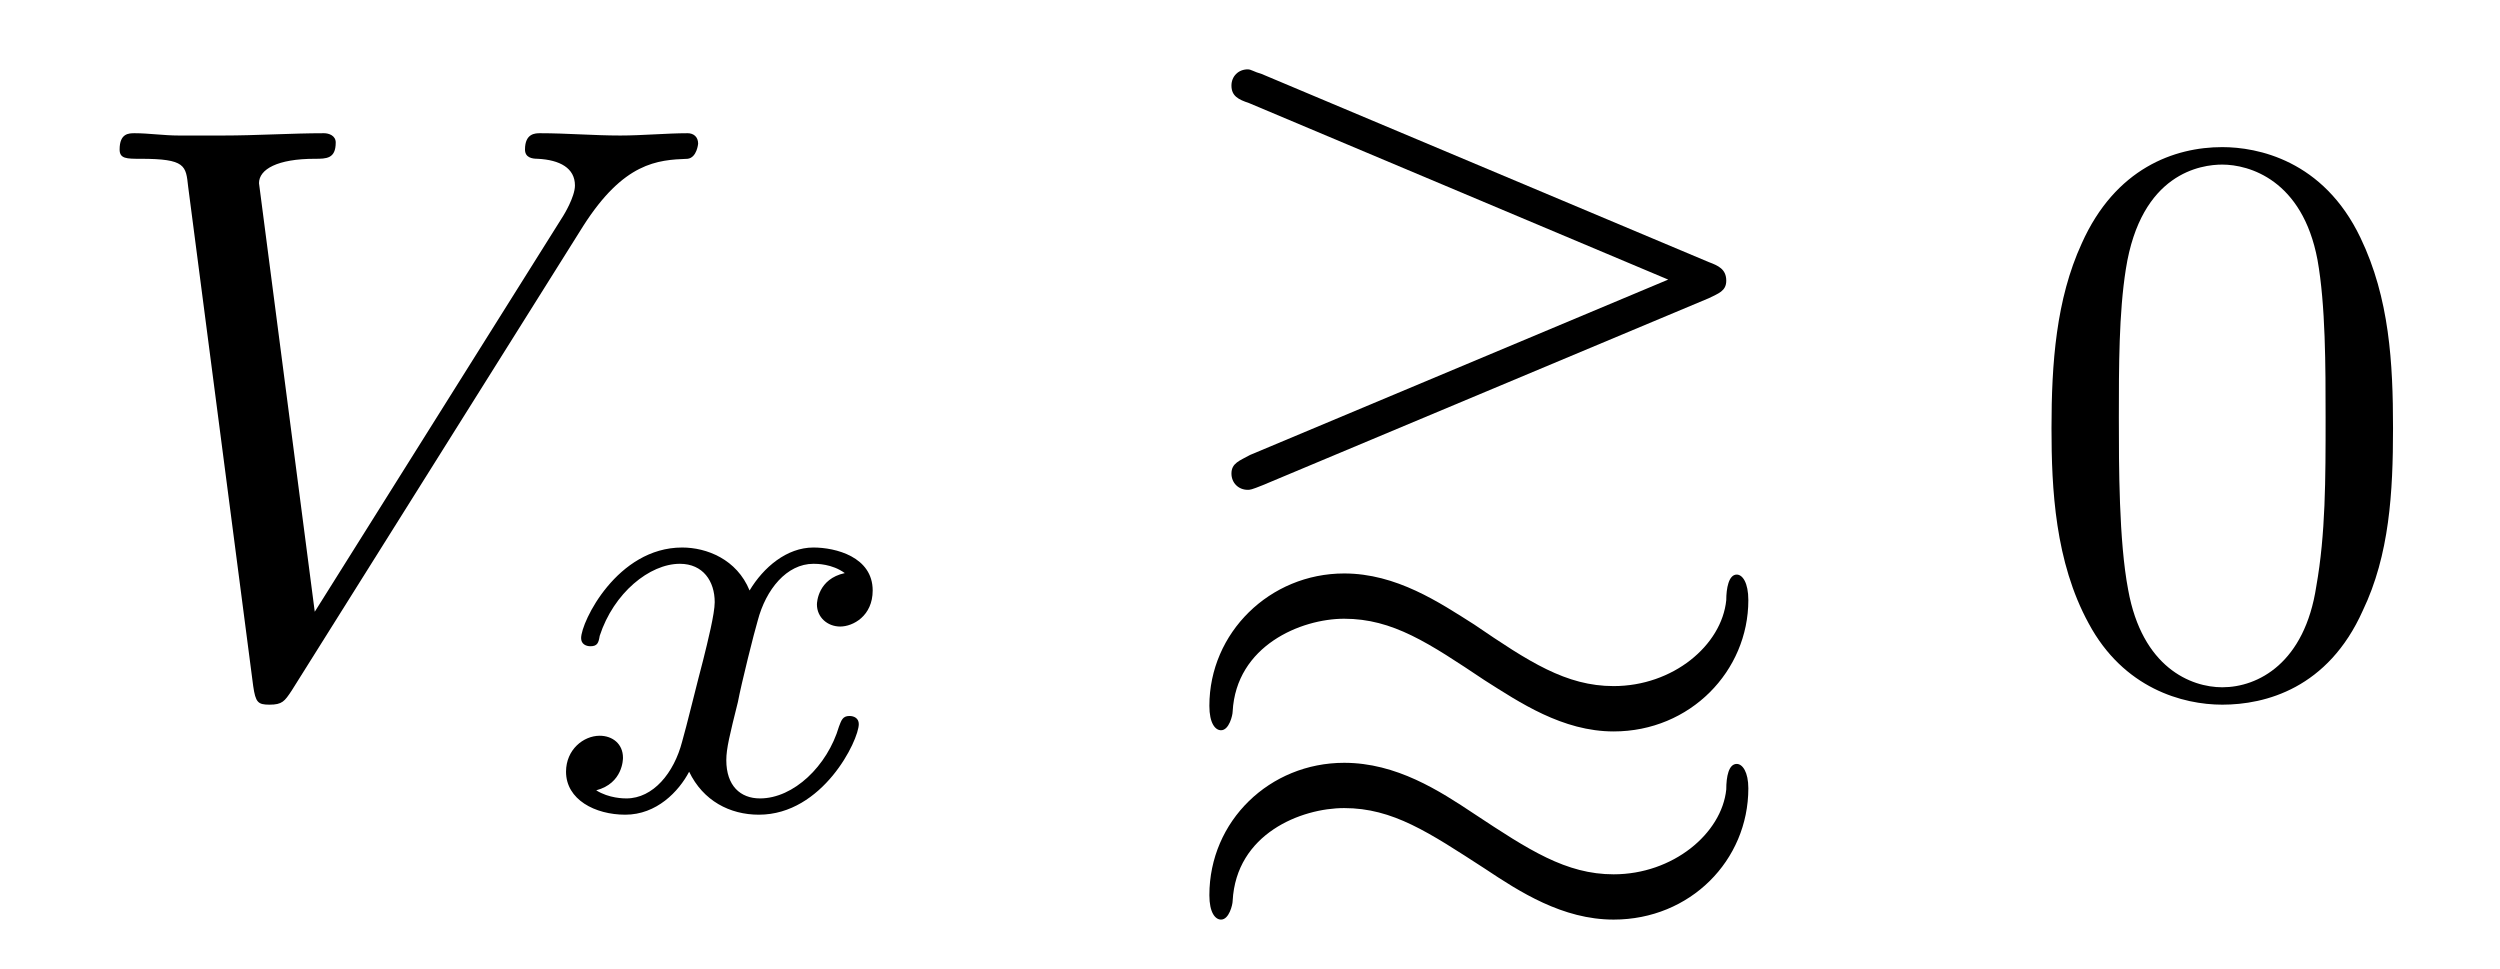 <?xml version="1.0" encoding="UTF-8"?>
<svg xmlns="http://www.w3.org/2000/svg" xmlns:xlink="http://www.w3.org/1999/xlink" viewBox="0 0 33.629 13.036" version="1.2">
<defs>
<g>
<symbol overflow="visible" id="glyph0-0">
<path style="stroke:none;" d=""/>
</symbol>
<symbol overflow="visible" id="glyph0-1">
<path style="stroke:none;" d="M 6.844 -6.203 C 7.391 -7.062 7.844 -7.094 8.25 -7.109 C 8.375 -7.125 8.391 -7.312 8.391 -7.312 C 8.391 -7.406 8.328 -7.453 8.25 -7.453 C 7.969 -7.453 7.641 -7.422 7.344 -7.422 C 6.984 -7.422 6.625 -7.453 6.266 -7.453 C 6.203 -7.453 6.062 -7.453 6.062 -7.234 C 6.062 -7.125 6.156 -7.109 6.234 -7.109 C 6.531 -7.094 6.734 -6.984 6.734 -6.75 C 6.734 -6.594 6.578 -6.344 6.578 -6.344 L 3.234 -1.016 L 2.484 -6.781 C 2.484 -6.969 2.734 -7.109 3.234 -7.109 C 3.391 -7.109 3.516 -7.109 3.516 -7.328 C 3.516 -7.422 3.422 -7.453 3.359 -7.453 C 2.922 -7.453 2.453 -7.422 2 -7.422 C 1.812 -7.422 1.609 -7.422 1.406 -7.422 C 1.203 -7.422 1 -7.453 0.812 -7.453 C 0.734 -7.453 0.609 -7.453 0.609 -7.234 C 0.609 -7.109 0.703 -7.109 0.891 -7.109 C 1.5 -7.109 1.5 -7.016 1.531 -6.734 L 2.406 -0.016 C 2.438 0.203 2.469 0.234 2.625 0.234 C 2.797 0.234 2.828 0.188 2.922 0.047 Z M 6.844 -6.203 "/>
</symbol>
<symbol overflow="visible" id="glyph1-0">
<path style="stroke:none;" d=""/>
</symbol>
<symbol overflow="visible" id="glyph1-1">
<path style="stroke:none;" d="M 4 -3.172 C 3.641 -3.094 3.625 -2.781 3.625 -2.75 C 3.625 -2.578 3.766 -2.453 3.938 -2.453 C 4.109 -2.453 4.375 -2.594 4.375 -2.938 C 4.375 -3.391 3.875 -3.516 3.578 -3.516 C 3.219 -3.516 2.906 -3.25 2.719 -2.938 C 2.547 -3.359 2.141 -3.516 1.812 -3.516 C 0.938 -3.516 0.453 -2.516 0.453 -2.297 C 0.453 -2.219 0.516 -2.188 0.578 -2.188 C 0.672 -2.188 0.688 -2.234 0.703 -2.328 C 0.891 -2.906 1.375 -3.297 1.781 -3.297 C 2.094 -3.297 2.25 -3.062 2.25 -2.781 C 2.25 -2.625 2.156 -2.25 2.094 -2 C 2.031 -1.766 1.859 -1.062 1.812 -0.906 C 1.703 -0.484 1.422 -0.141 1.062 -0.141 C 1.031 -0.141 0.828 -0.141 0.656 -0.25 C 1.016 -0.344 1.016 -0.672 1.016 -0.688 C 1.016 -0.875 0.875 -0.984 0.703 -0.984 C 0.484 -0.984 0.25 -0.797 0.25 -0.5 C 0.25 -0.125 0.641 0.078 1.047 0.078 C 1.469 0.078 1.766 -0.234 1.906 -0.5 C 2.094 -0.109 2.453 0.078 2.844 0.078 C 3.703 0.078 4.188 -0.922 4.188 -1.141 C 4.188 -1.219 4.125 -1.25 4.062 -1.25 C 3.969 -1.25 3.953 -1.188 3.922 -1.109 C 3.766 -0.578 3.312 -0.141 2.859 -0.141 C 2.594 -0.141 2.406 -0.312 2.406 -0.656 C 2.406 -0.812 2.453 -1 2.562 -1.438 C 2.609 -1.688 2.781 -2.375 2.828 -2.531 C 2.938 -2.953 3.219 -3.297 3.578 -3.297 C 3.625 -3.297 3.828 -3.297 4 -3.172 Z M 4 -3.172 "/>
</symbol>
<symbol overflow="visible" id="glyph2-0">
<path style="stroke:none;" d=""/>
</symbol>
<symbol overflow="visible" id="glyph2-1">
<path style="stroke:none;" d="M 7.328 -5.234 C 7.453 -5.297 7.562 -5.328 7.562 -5.469 C 7.562 -5.625 7.453 -5.672 7.328 -5.719 L 1.312 -8.25 C 1.203 -8.281 1.172 -8.312 1.125 -8.312 C 1 -8.312 0.906 -8.219 0.906 -8.094 C 0.906 -7.953 1 -7.906 1.141 -7.859 L 6.781 -5.484 L 1.156 -3.125 C 1.016 -3.047 0.906 -3.016 0.906 -2.875 C 0.906 -2.75 1 -2.656 1.125 -2.656 C 1.156 -2.656 1.172 -2.656 1.328 -2.719 Z M 7.859 1.359 C 7.859 1.141 7.781 1.031 7.703 1.031 C 7.594 1.031 7.562 1.203 7.562 1.375 C 7.5 1.969 6.844 2.516 6.047 2.516 C 5.406 2.516 4.906 2.188 4.172 1.703 C 3.703 1.391 3.125 1.016 2.422 1.016 C 1.422 1.016 0.609 1.797 0.609 2.797 C 0.609 3.031 0.688 3.125 0.766 3.125 C 0.875 3.125 0.922 2.922 0.922 2.875 C 0.969 1.969 1.844 1.625 2.422 1.625 C 3.078 1.625 3.562 1.953 4.312 2.438 C 4.781 2.75 5.359 3.125 6.047 3.125 C 7.078 3.125 7.859 2.328 7.859 1.359 Z M 7.859 -1.172 C 7.859 -1.406 7.781 -1.516 7.703 -1.516 C 7.594 -1.516 7.562 -1.328 7.562 -1.172 C 7.5 -0.562 6.844 -0.016 6.047 -0.016 C 5.406 -0.016 4.906 -0.344 4.172 -0.844 C 3.703 -1.141 3.125 -1.531 2.422 -1.531 C 1.422 -1.531 0.609 -0.734 0.609 0.25 C 0.609 0.484 0.688 0.578 0.766 0.578 C 0.875 0.578 0.922 0.375 0.922 0.328 C 0.969 -0.562 1.844 -0.922 2.422 -0.922 C 3.078 -0.922 3.562 -0.594 4.312 -0.094 C 4.781 0.203 5.359 0.594 6.047 0.594 C 7.078 0.594 7.859 -0.219 7.859 -1.172 Z M 7.859 -1.172 "/>
</symbol>
<symbol overflow="visible" id="glyph3-0">
<path style="stroke:none;" d=""/>
</symbol>
<symbol overflow="visible" id="glyph3-1">
<path style="stroke:none;" d="M 5.016 -3.484 C 5.016 -4.359 4.969 -5.234 4.578 -6.047 C 4.078 -7.094 3.188 -7.266 2.719 -7.266 C 2.078 -7.266 1.281 -6.984 0.828 -5.969 C 0.484 -5.219 0.422 -4.359 0.422 -3.484 C 0.422 -2.672 0.469 -1.688 0.922 -0.859 C 1.391 0.016 2.188 0.234 2.719 0.234 C 3.297 0.234 4.141 0.016 4.609 -1.031 C 4.969 -1.781 5.016 -2.625 5.016 -3.484 Z M 2.719 0 C 2.297 0 1.641 -0.266 1.453 -1.312 C 1.328 -1.969 1.328 -2.984 1.328 -3.625 C 1.328 -4.312 1.328 -5.031 1.422 -5.625 C 1.625 -6.922 2.438 -7.031 2.719 -7.031 C 3.078 -7.031 3.797 -6.828 4 -5.75 C 4.109 -5.141 4.109 -4.312 4.109 -3.625 C 4.109 -2.797 4.109 -2.062 3.984 -1.359 C 3.828 -0.328 3.203 0 2.719 0 Z M 2.719 0 "/>
</symbol>
</g>
</defs>
<g id="surface1">
<g style="fill:rgb(0%,0%,0%);fill-opacity:1;">
  <use xlink:href="#glyph0-1" x="1" y="9.245"/>
</g>
<g style="fill:rgb(0%,0%,0%);fill-opacity:1;">
  <use xlink:href="#glyph1-1" x="7.364" y="10.881"/>
</g>
<g style="fill:rgb(0%,0%,0%);fill-opacity:1;">
  <use xlink:href="#glyph2-1" x="15.659" y="9.245"/>
</g>
<g style="fill:rgb(0%,0%,0%);fill-opacity:1;">
  <use xlink:href="#glyph3-1" x="27.174" y="9.245"/>
</g>
</g>
</svg>

